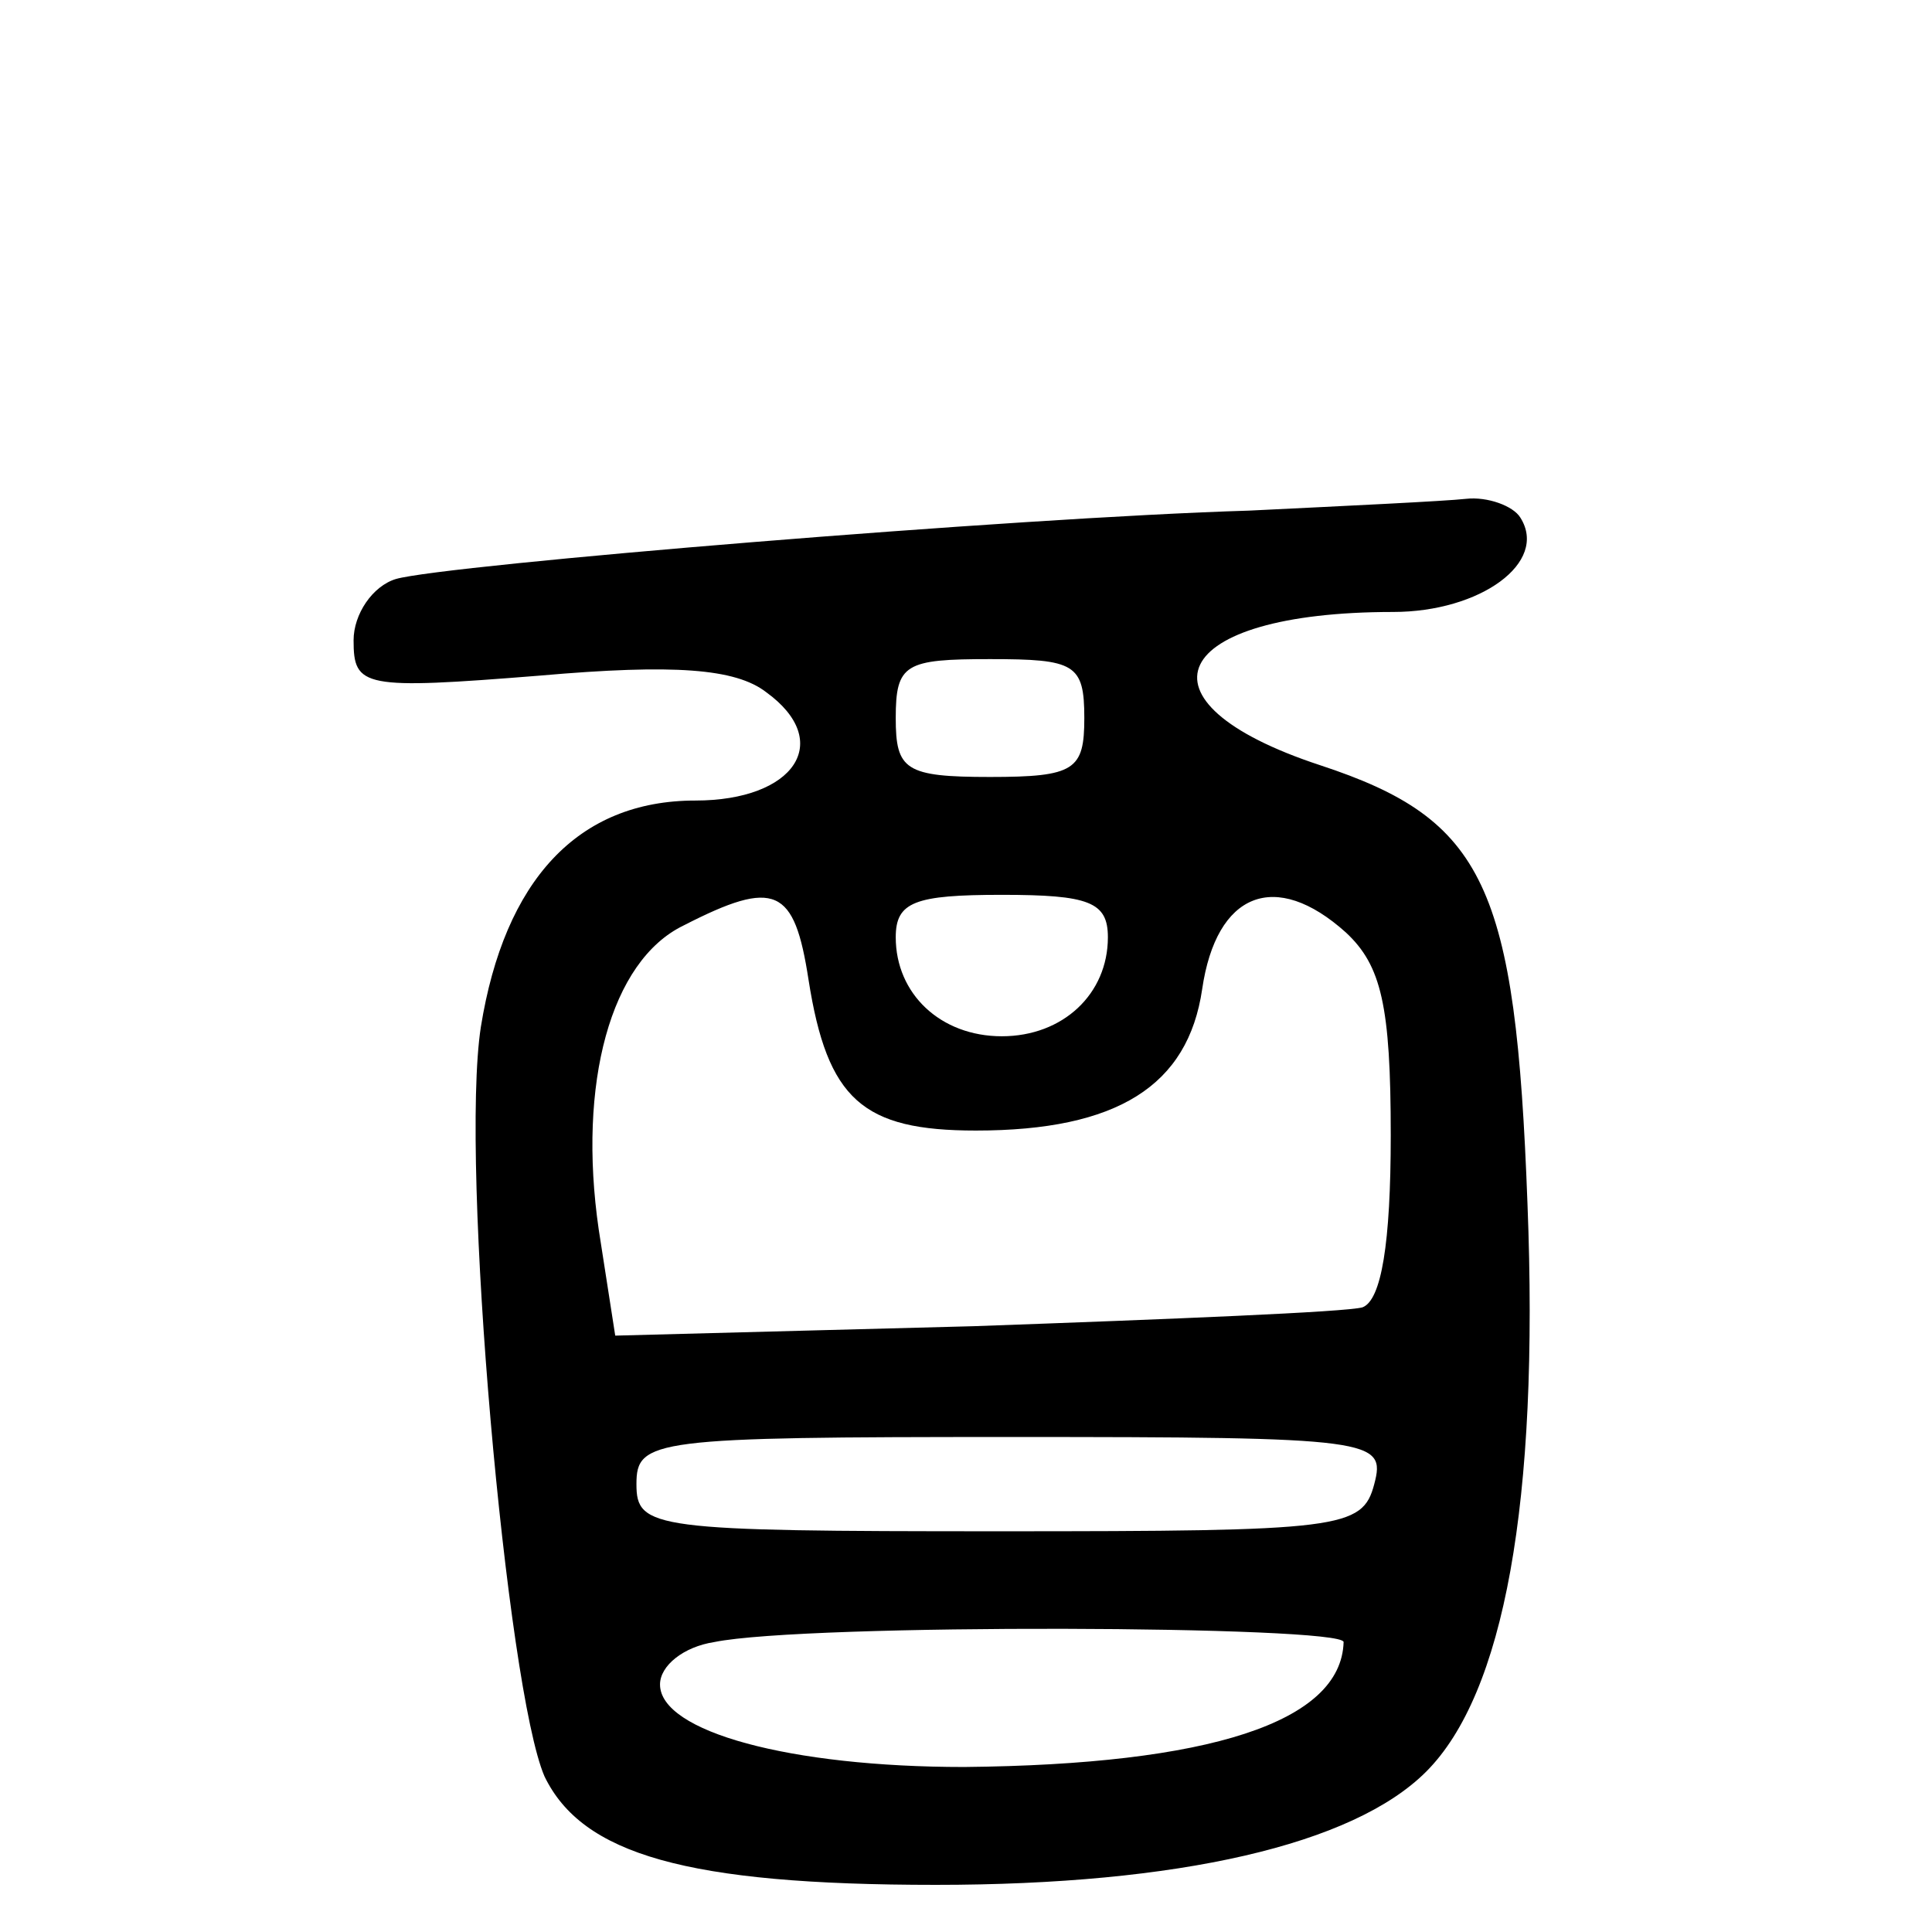 <?xml version="1.0" standalone="no"?>
<!DOCTYPE svg PUBLIC "-//W3C//DTD SVG 20010904//EN"
 "http://www.w3.org/TR/2001/REC-SVG-20010904/DTD/svg10.dtd">
<svg version="1.0" xmlns="http://www.w3.org/2000/svg"
 width="468pt" height="468pt" viewBox="0 0 468 468"
 preserveAspectRatio="xMidYMid meet">
<g transform="translate(0,468) scale(0.571,-0.571)"
fill="#000000" stroke="none">
<path d="M530 603 c-100 -3 -341 -23 -362 -29 -10 -3 -18 -15 -18 -26 0 -20 4
-21 79 -15 57 5 83 3 96 -7 29 -21 12 -46 -30 -46 -50 0 -81 -34 -91 -96 -9
-58 11 -281 27 -318 16 -33 60 -46 166 -46 103 0 177 17 208 48 33 33 48 114
43 241 -5 135 -18 163 -88 186 -82 27 -64 65 31 65 37 0 66 21 54 40 -3 5 -14
9 -23 8 -9 -1 -51 -3 -92 -5z m-70 -88 c0 -22 -4 -25 -40 -25 -36 0 -40 3 -40
25 0 23 4 25 40 25 36 0 40 -2 40 -25z m-117 -111 c8 -51 23 -64 71 -64 60 0
90 19 96 60 6 41 31 51 61 24 15 -14 19 -31 19 -86 0 -46 -4 -70 -12 -73 -7
-2 -81 -5 -165 -8 l-152 -4 -7 45 c-9 62 5 114 36 129 39 20 47 16 53 -23z
m127 18 c0 -24 -19 -42 -45 -42 -26 0 -45 18 -45 42 0 15 8 18 45 18 37 0 45
-3 45 -18z m113 -232 c-5 -19 -14 -20 -159 -20 -147 0 -154 1 -154 20 0 19 7
20 159 20 154 0 159 -1 154 -20z m-13 -67 c-1 -34 -57 -52 -161 -53 -74 0
-129 15 -129 35 0 8 10 16 23 18 39 8 267 7 267 0z"/>
</g>
</svg>
